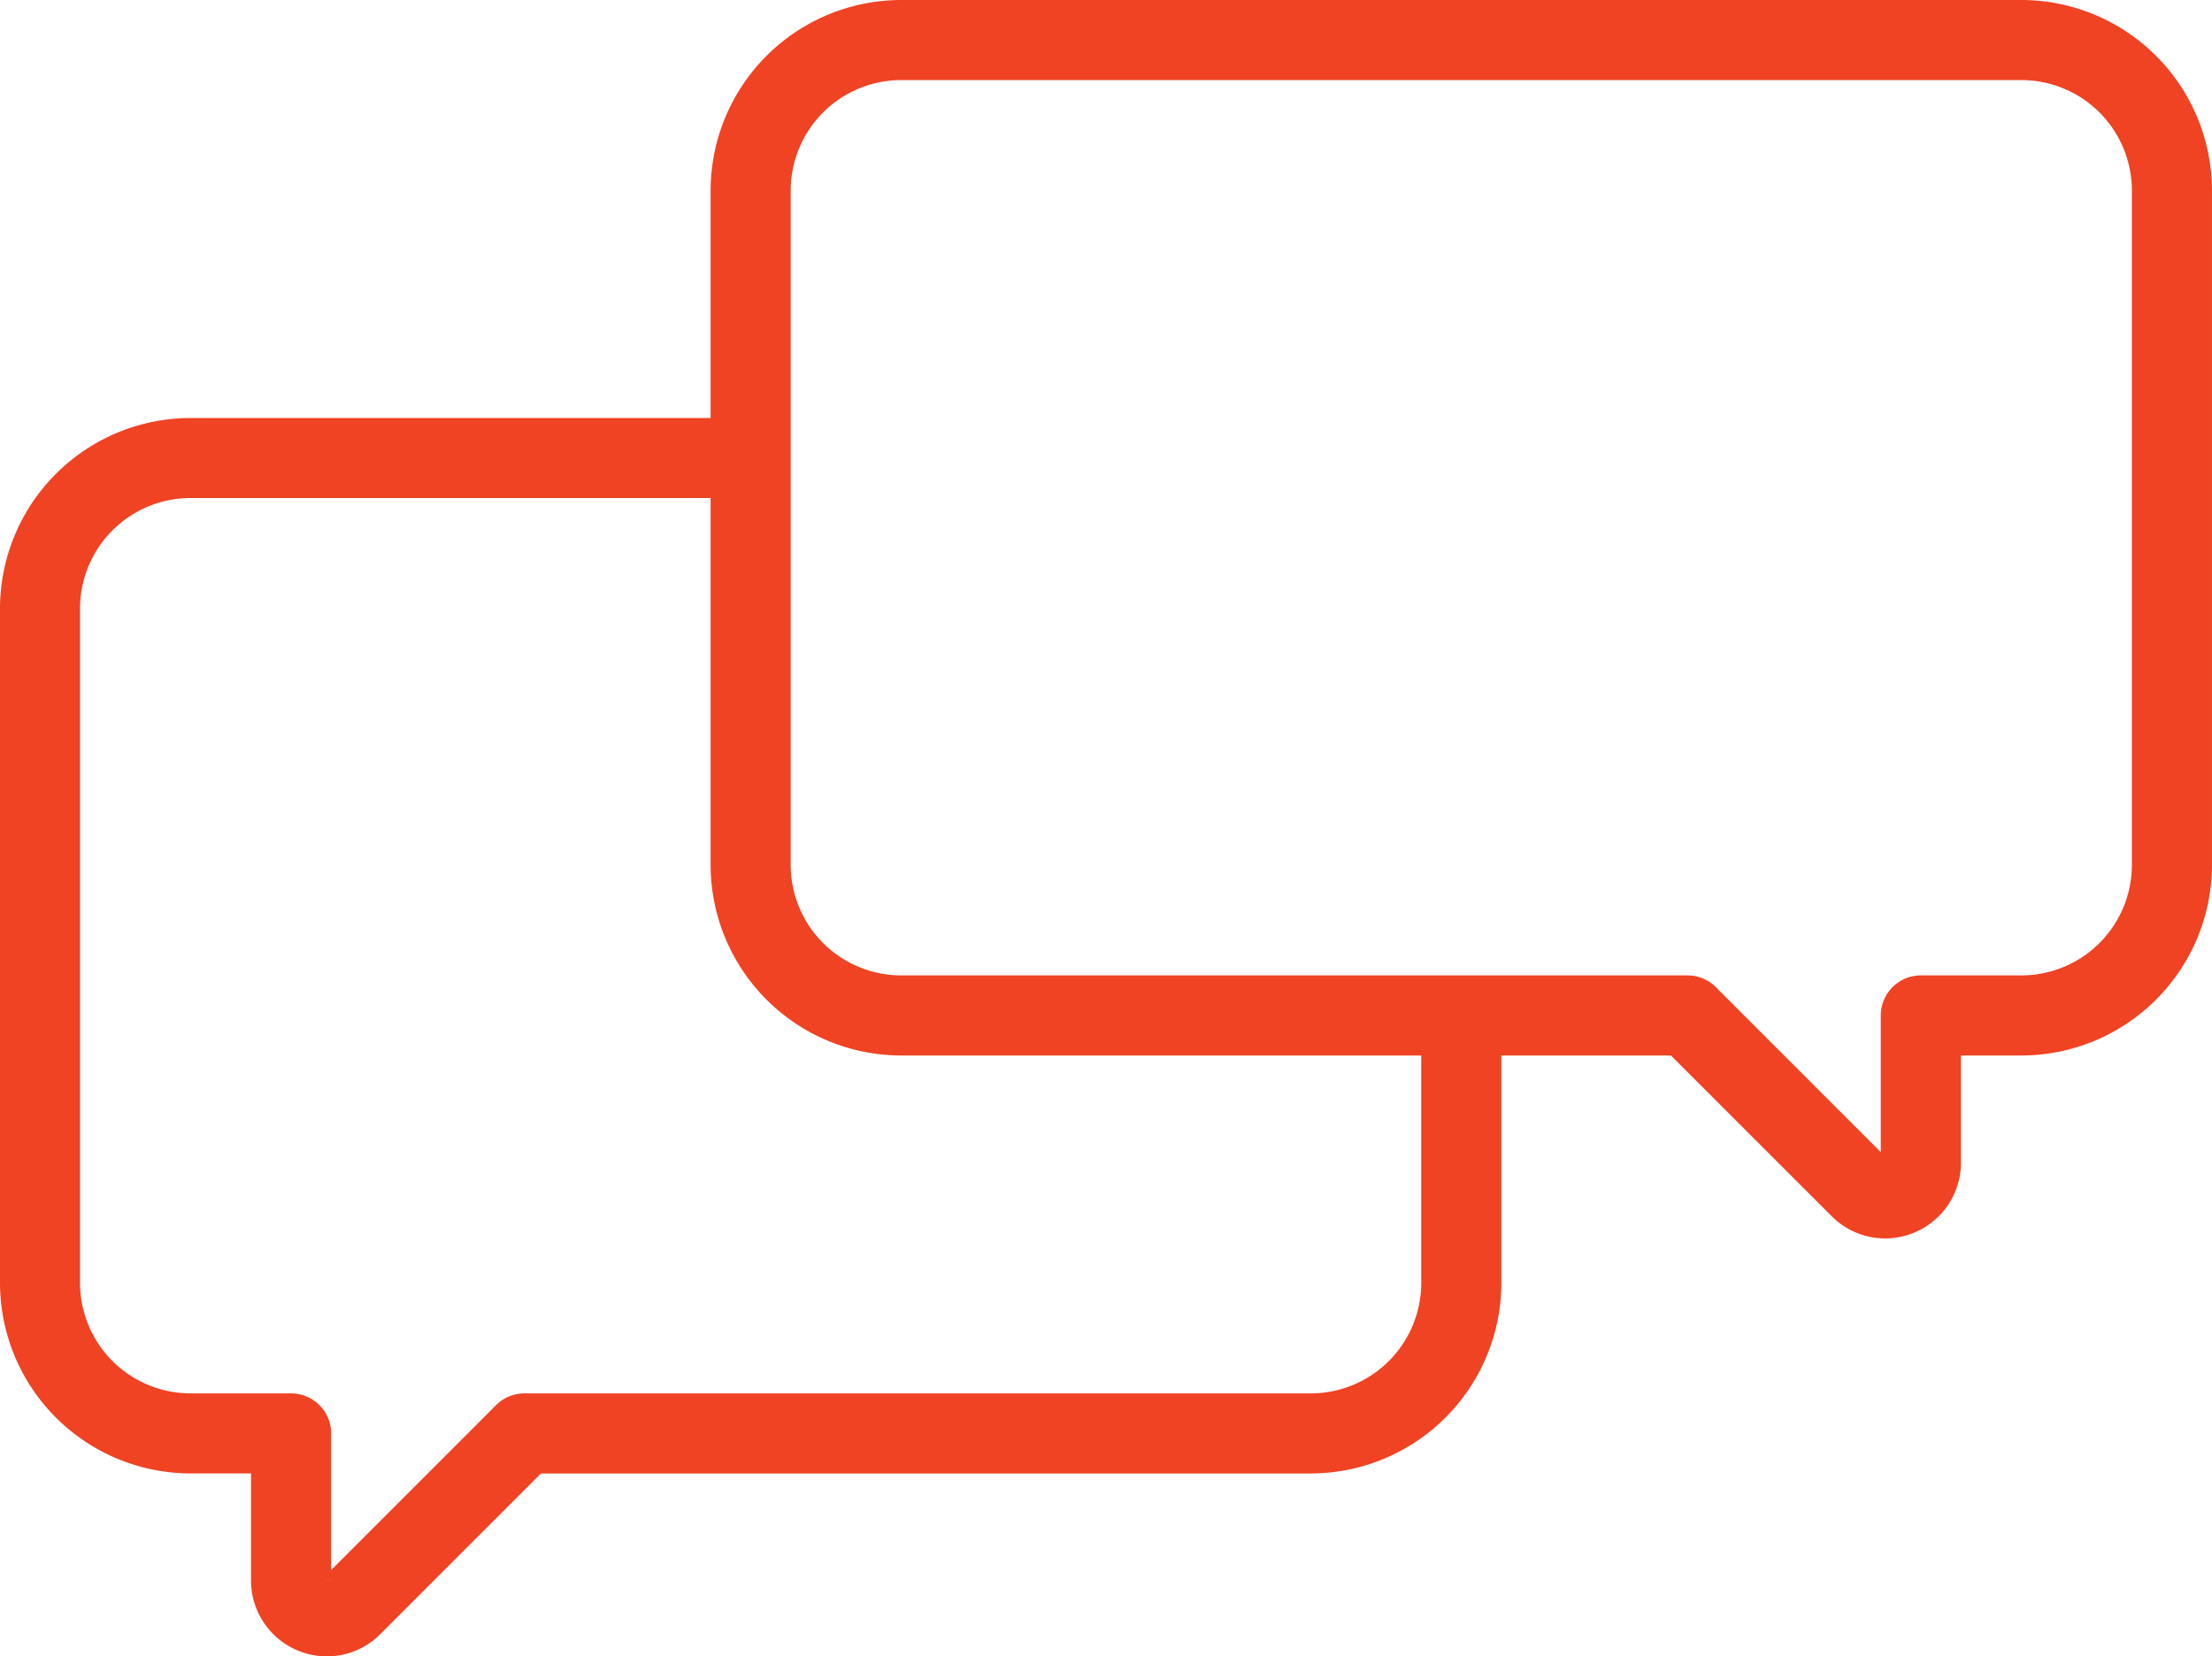 <svg xmlns="http://www.w3.org/2000/svg" width="65.5" height="49.057" viewBox="0 0 65.5 49.057">
  <g id="Group_1164" data-name="Group 1164" transform="translate(0.25 0.25)">
    <g id="Group_1172" data-name="Group 1172" transform="translate(0 0.001)">
      <path id="Path_641" data-name="Path 641" d="M48.164,36.179a1.982,1.982,0,0,1-1.406-.585l-4.833-4.833h-22.9a5.4,5.4,0,0,1-5.39-5.392V5.392A5.4,5.4,0,0,1,19.026,0H52.2a5.4,5.4,0,0,1,5.392,5.392V25.369A5.4,5.4,0,0,1,52.2,30.761H50.158v3.424a1.986,1.986,0,0,1-1.23,1.841,2.014,2.014,0,0,1-.764.153M19.026,1.872a3.525,3.525,0,0,0-3.52,3.52V25.369a3.525,3.525,0,0,0,3.52,3.52H42.312a.936.936,0,0,1,.662.275l5.106,5.108a.121.121,0,0,0,.205-.086V29.824a.937.937,0,0,1,.937-.935H52.2a3.524,3.524,0,0,0,3.52-3.52V5.392a3.524,3.524,0,0,0-3.52-3.52Z" transform="translate(7.407 -0.001)" fill="#ef4323" stroke="#ef4323" stroke-width="0.5"/>
      <path id="Path_642" data-name="Path 642" d="M9.427,44.2a2,2,0,0,1-1.994-1.994V38.781H5.39A5.4,5.4,0,0,1,0,33.389V13.412a5.4,5.4,0,0,1,5.39-5.39H21.36a.935.935,0,0,1,0,1.87H5.39a3.526,3.526,0,0,0-3.52,3.52V33.389a3.526,3.526,0,0,0,3.52,3.522H8.369a.936.936,0,0,1,.937.935v4.36a.12.12,0,0,0,.205.086l5.106-5.108a.934.934,0,0,1,.662-.273H38.565a3.525,3.525,0,0,0,3.52-3.522V26.112a.936.936,0,1,1,1.872,0v7.278a5.4,5.4,0,0,1-5.392,5.392h-22.9l-4.832,4.833a1.985,1.985,0,0,1-1.407.585" transform="translate(0 4.357)" fill="#ef4323" stroke="#ef4323" stroke-width="0.5"/>
    </g>
  </g>
</svg>
